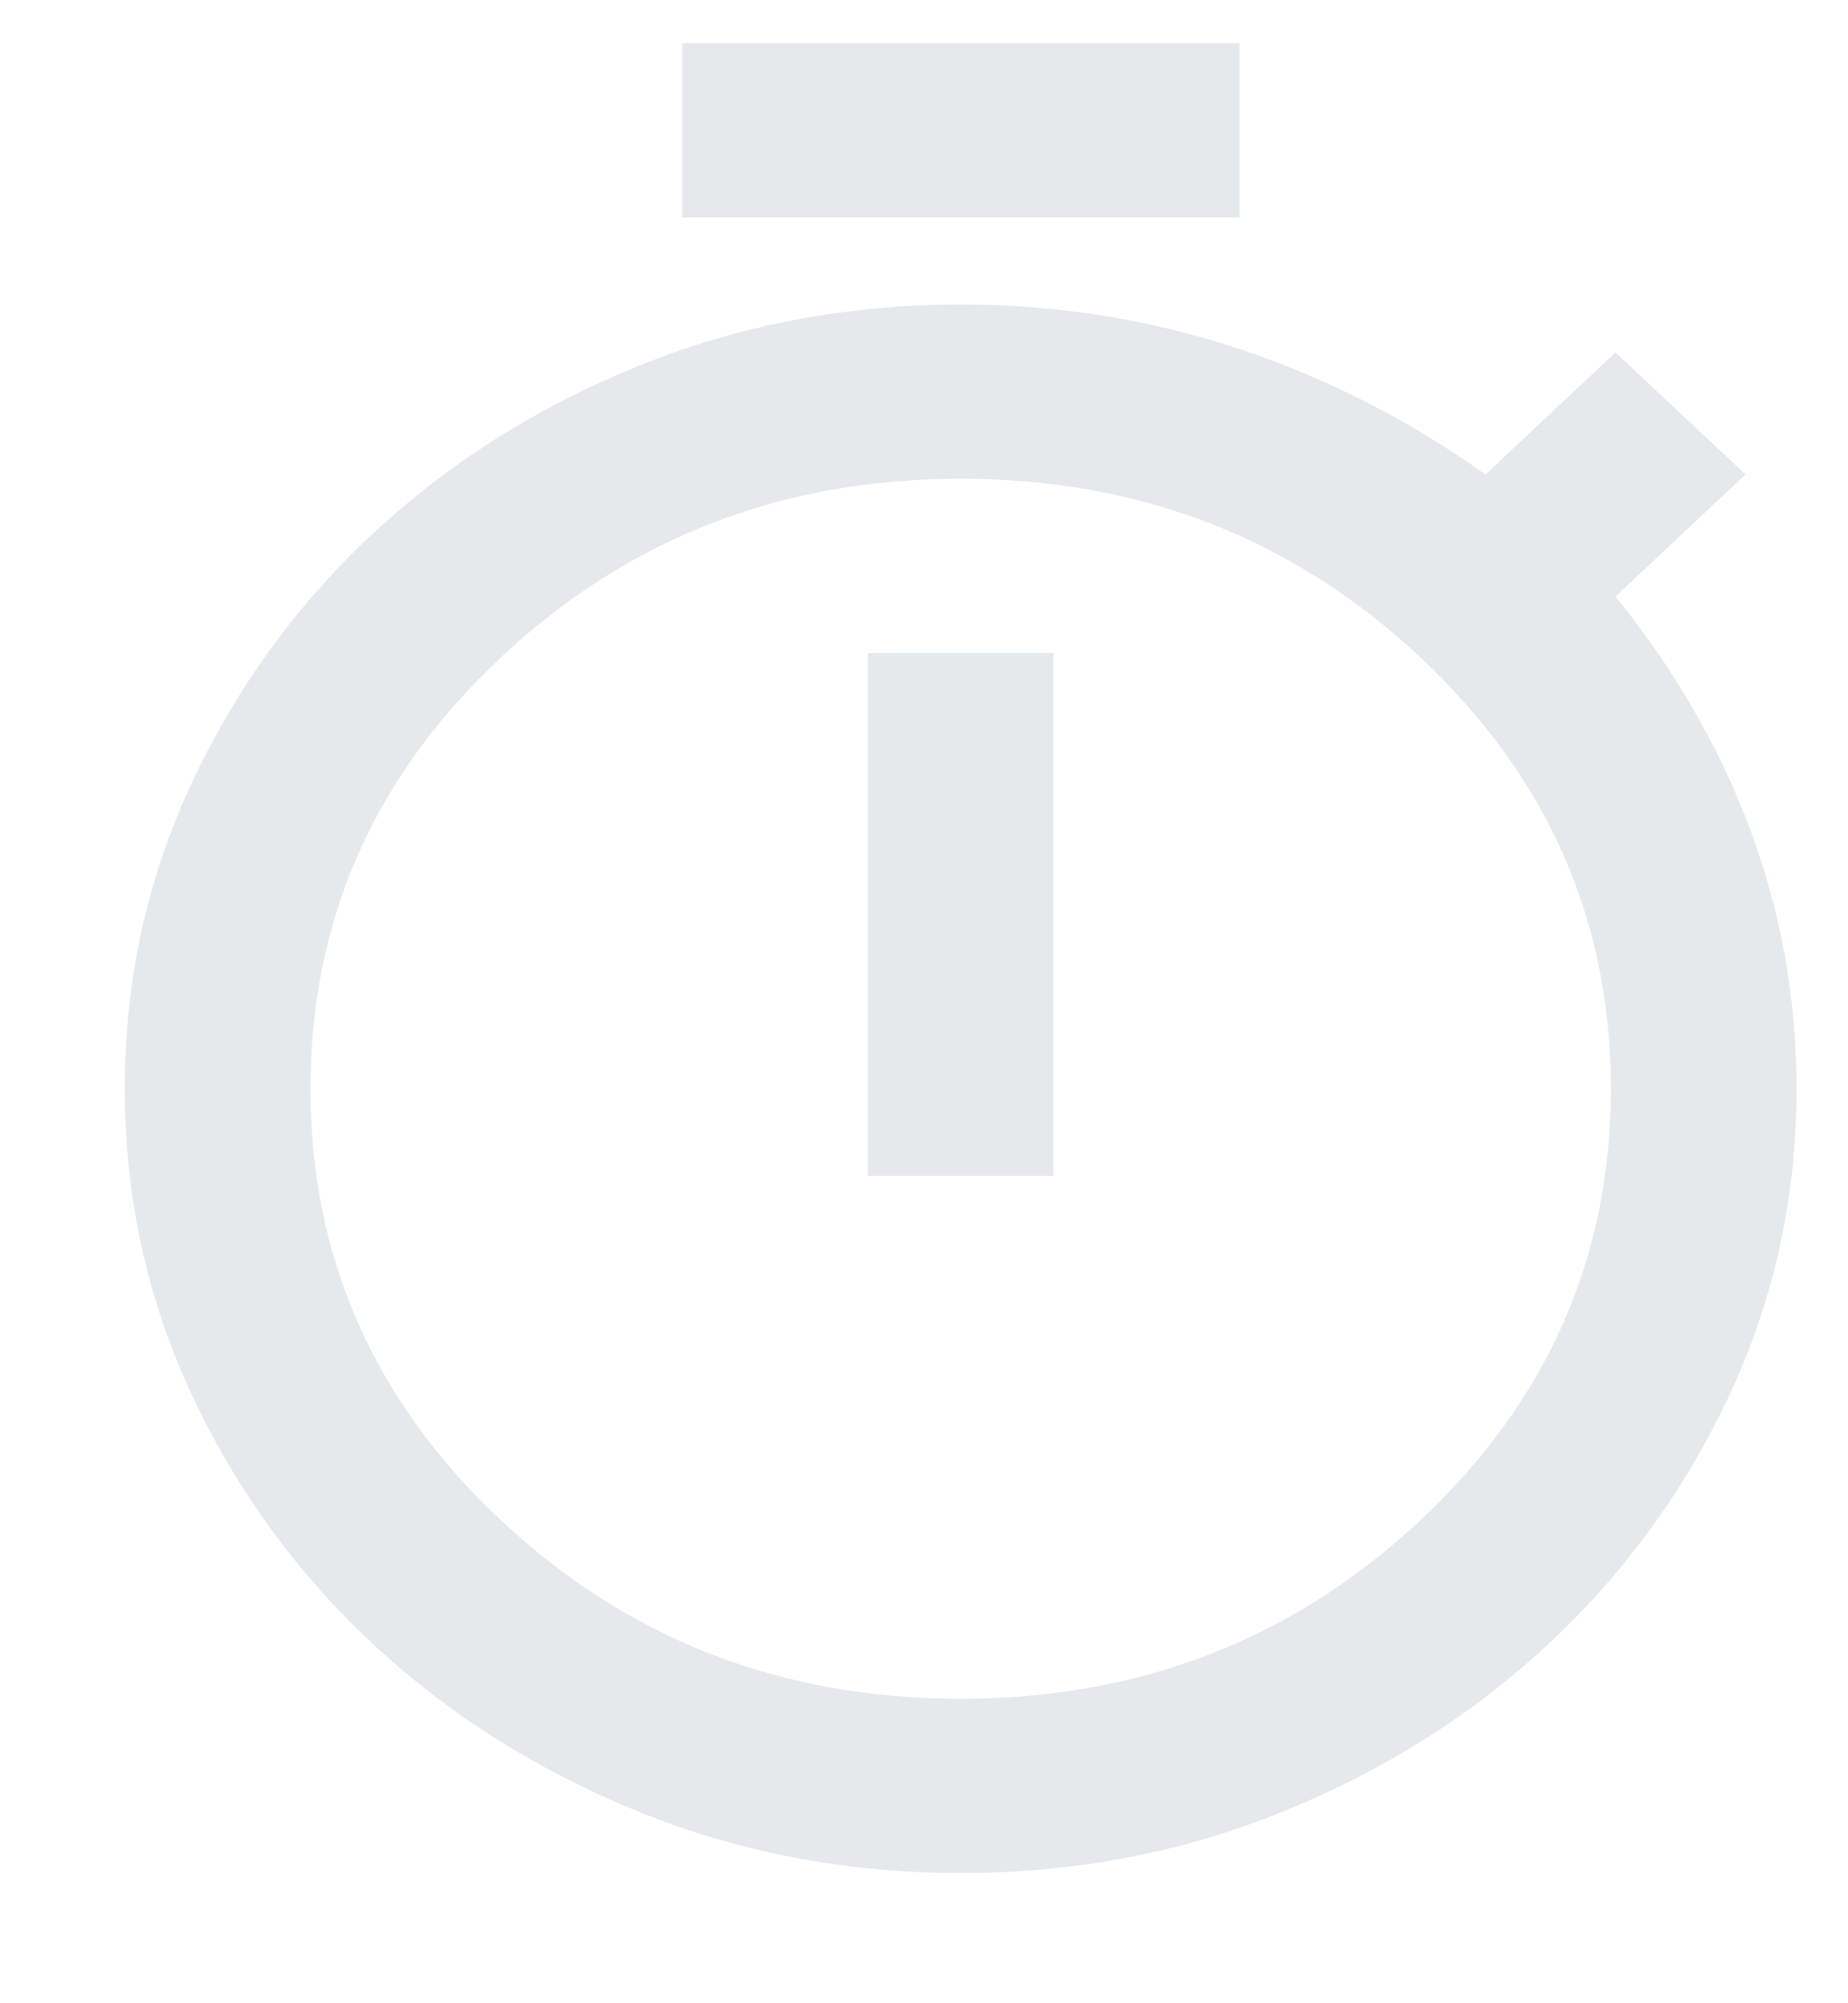 <svg width="12" height="13" viewBox="0 0 12 13" fill="none" xmlns="http://www.w3.org/2000/svg">
<path d="M4.429 1.411V0.28H8.048V1.411H4.429ZM5.635 7.631H6.841V4.238H5.635V7.631ZM6.238 12.155C5.494 12.155 4.793 12.021 4.135 11.752C3.476 11.483 2.901 11.118 2.408 10.656C1.915 10.194 1.526 9.655 1.239 9.038C0.953 8.42 0.81 7.763 0.81 7.066C0.81 6.368 0.953 5.711 1.239 5.094C1.526 4.476 1.915 3.937 2.408 3.475C2.901 3.013 3.476 2.648 4.135 2.379C4.793 2.111 5.494 1.976 6.238 1.976C6.861 1.976 7.459 2.071 8.032 2.259C8.605 2.448 9.143 2.721 9.646 3.079L10.49 2.287L11.335 3.079L10.49 3.871C10.872 4.342 11.164 4.846 11.365 5.383C11.566 5.921 11.666 6.481 11.666 7.066C11.666 7.763 11.523 8.42 11.237 9.038C10.95 9.655 10.561 10.194 10.068 10.656C9.576 11.118 9 11.483 8.342 11.752C7.683 12.021 6.982 12.155 6.238 12.155ZM6.238 11.024C7.404 11.024 8.399 10.637 9.224 9.865C10.048 9.092 10.46 8.159 10.46 7.066C10.46 5.972 10.048 5.039 9.224 4.267C8.399 3.494 7.404 3.107 6.238 3.107C5.072 3.107 4.077 3.494 3.252 4.267C2.428 5.039 2.016 5.972 2.016 7.066C2.016 8.159 2.428 9.092 3.252 9.865C4.077 10.637 5.072 11.024 6.238 11.024Z" fill="#E6E9EC"/>
</svg>